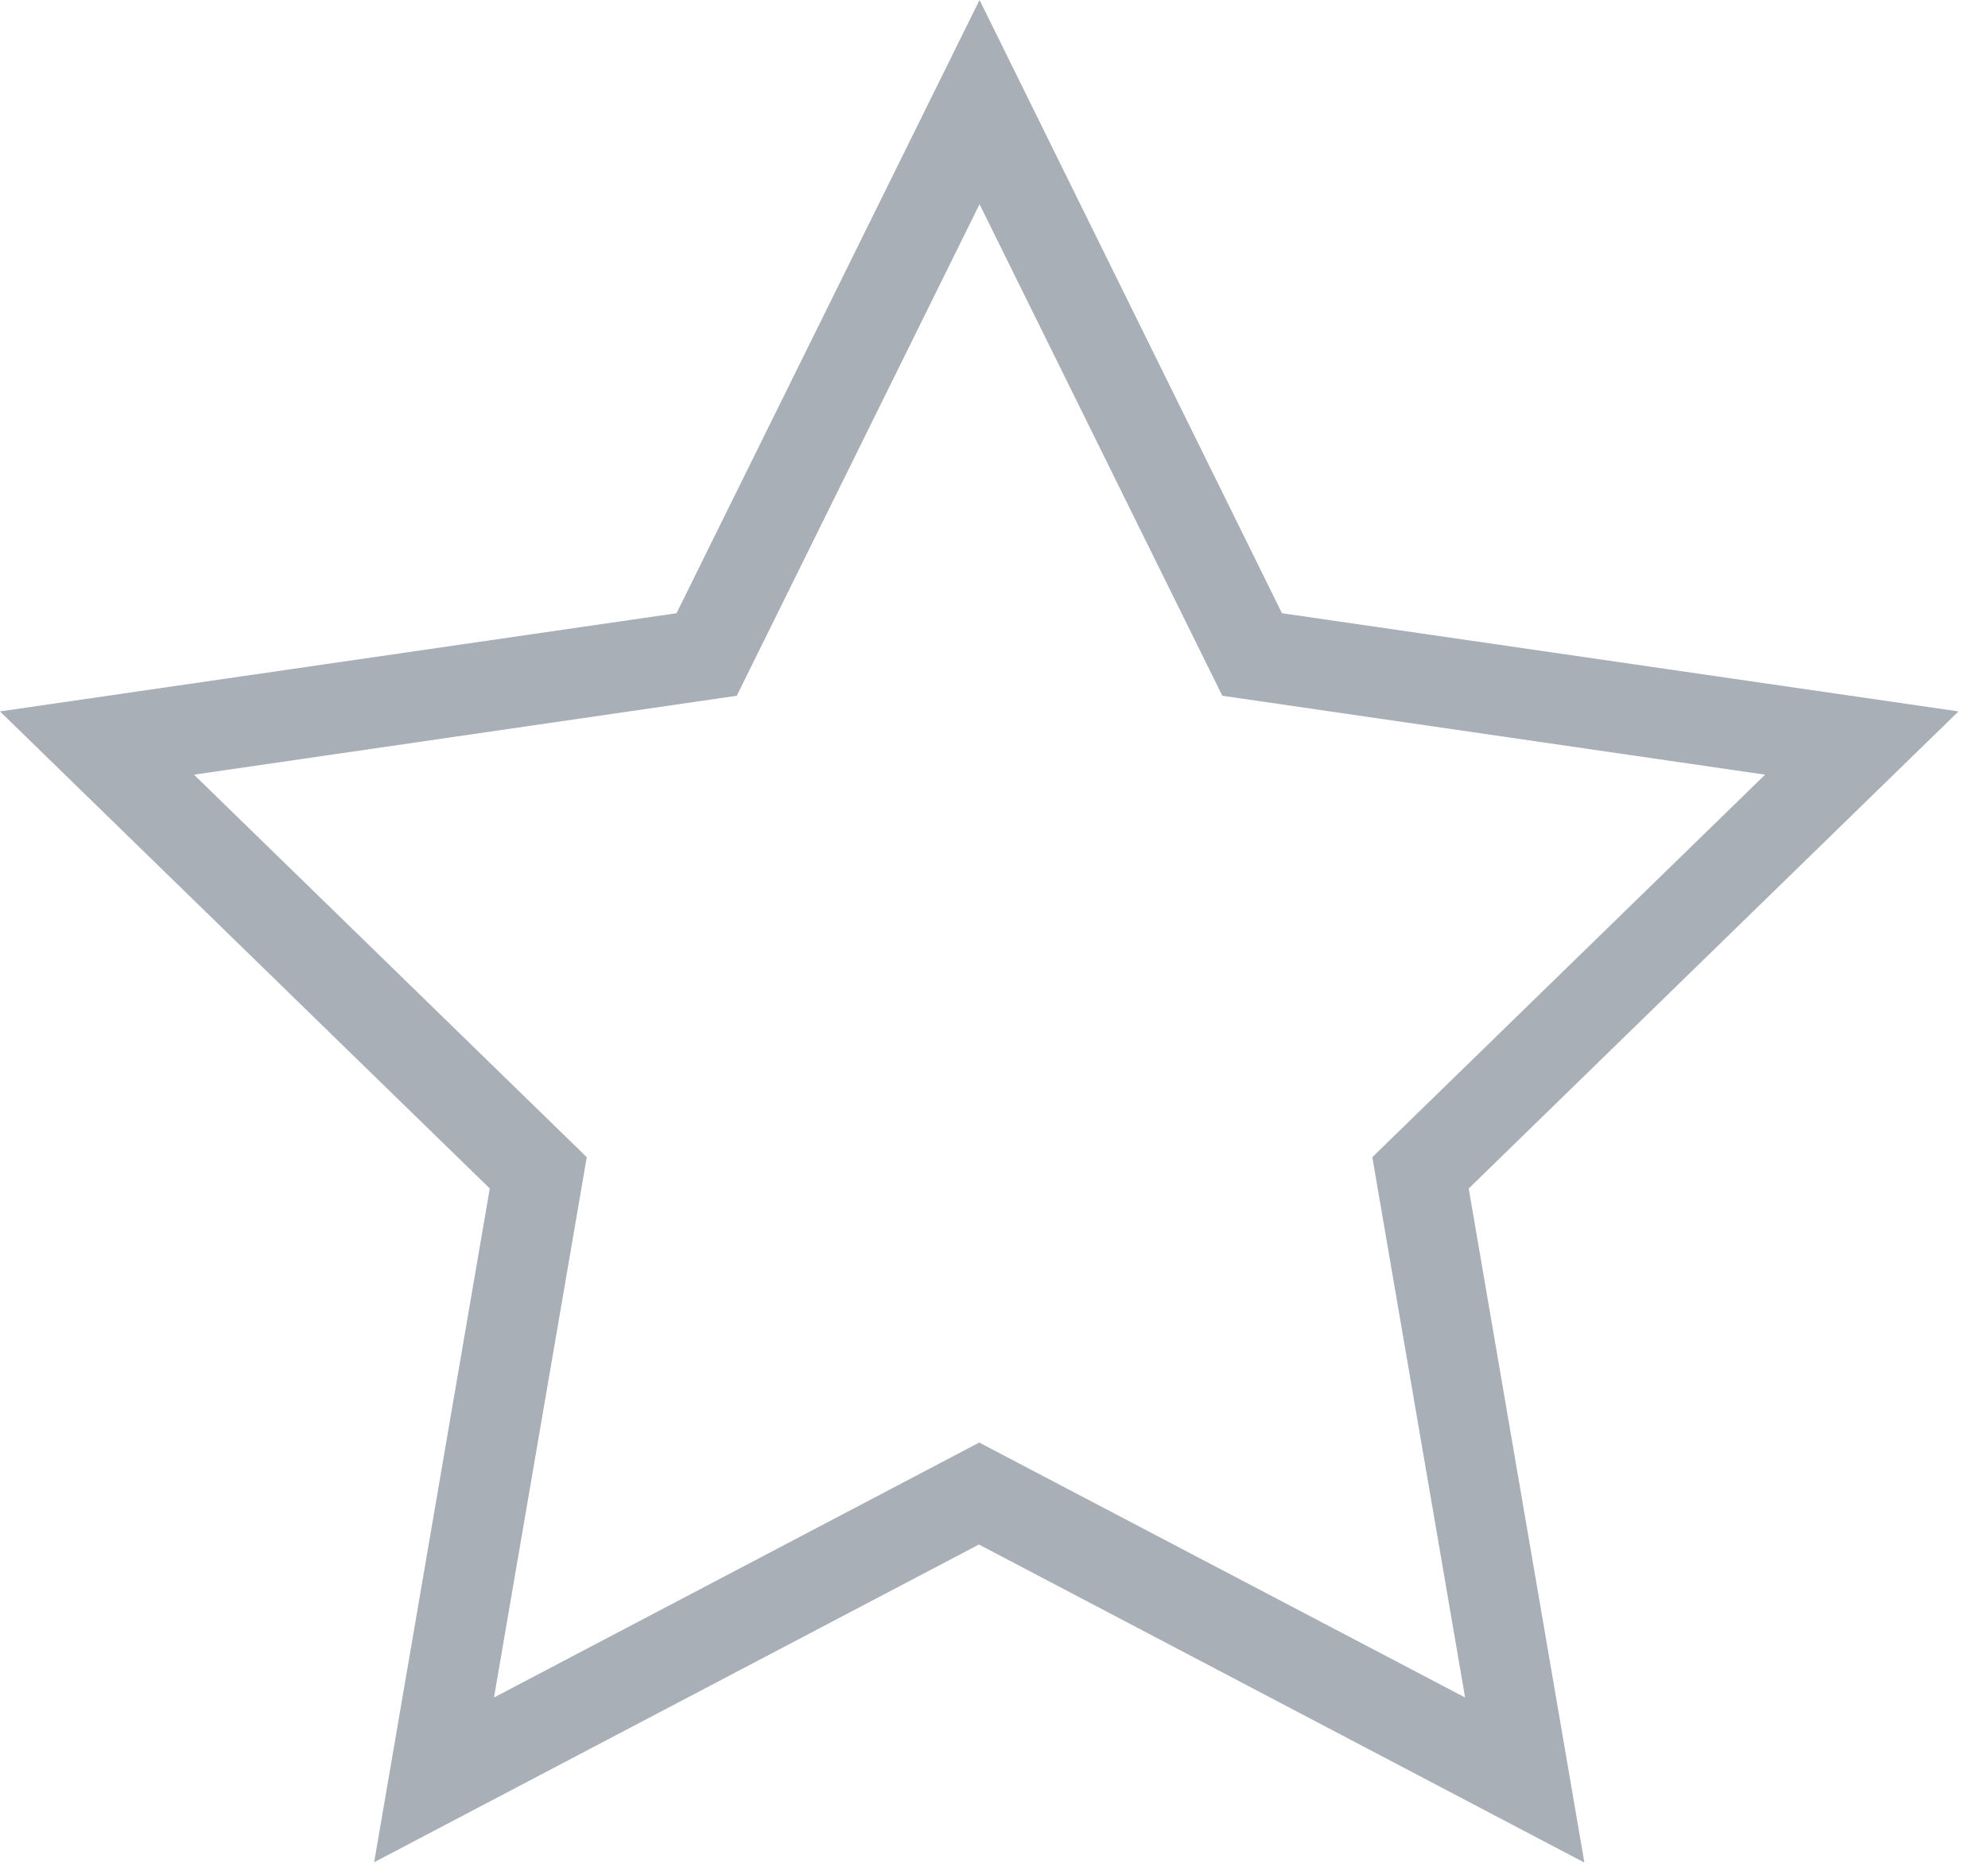 <svg width="33" height="31" viewBox="0 0 33 31" fill="none" xmlns="http://www.w3.org/2000/svg">
<path d="M6.21 30.92L8.13 19.73L0 11.81L11.23 10.18L16.26 0L21.28 10.18L32.51 11.81L24.38 19.73L26.3 30.92L16.25 25.64L6.2 30.92H6.21ZM16.26 23.95L24.32 28.18L22.78 19.21L29.3 12.86L20.29 11.55L16.26 3.39L12.23 11.55L3.22 12.86L9.74 19.21L8.2 28.18L16.25 23.95H16.26Z" fill="#A8AFB6"/>
</svg>
